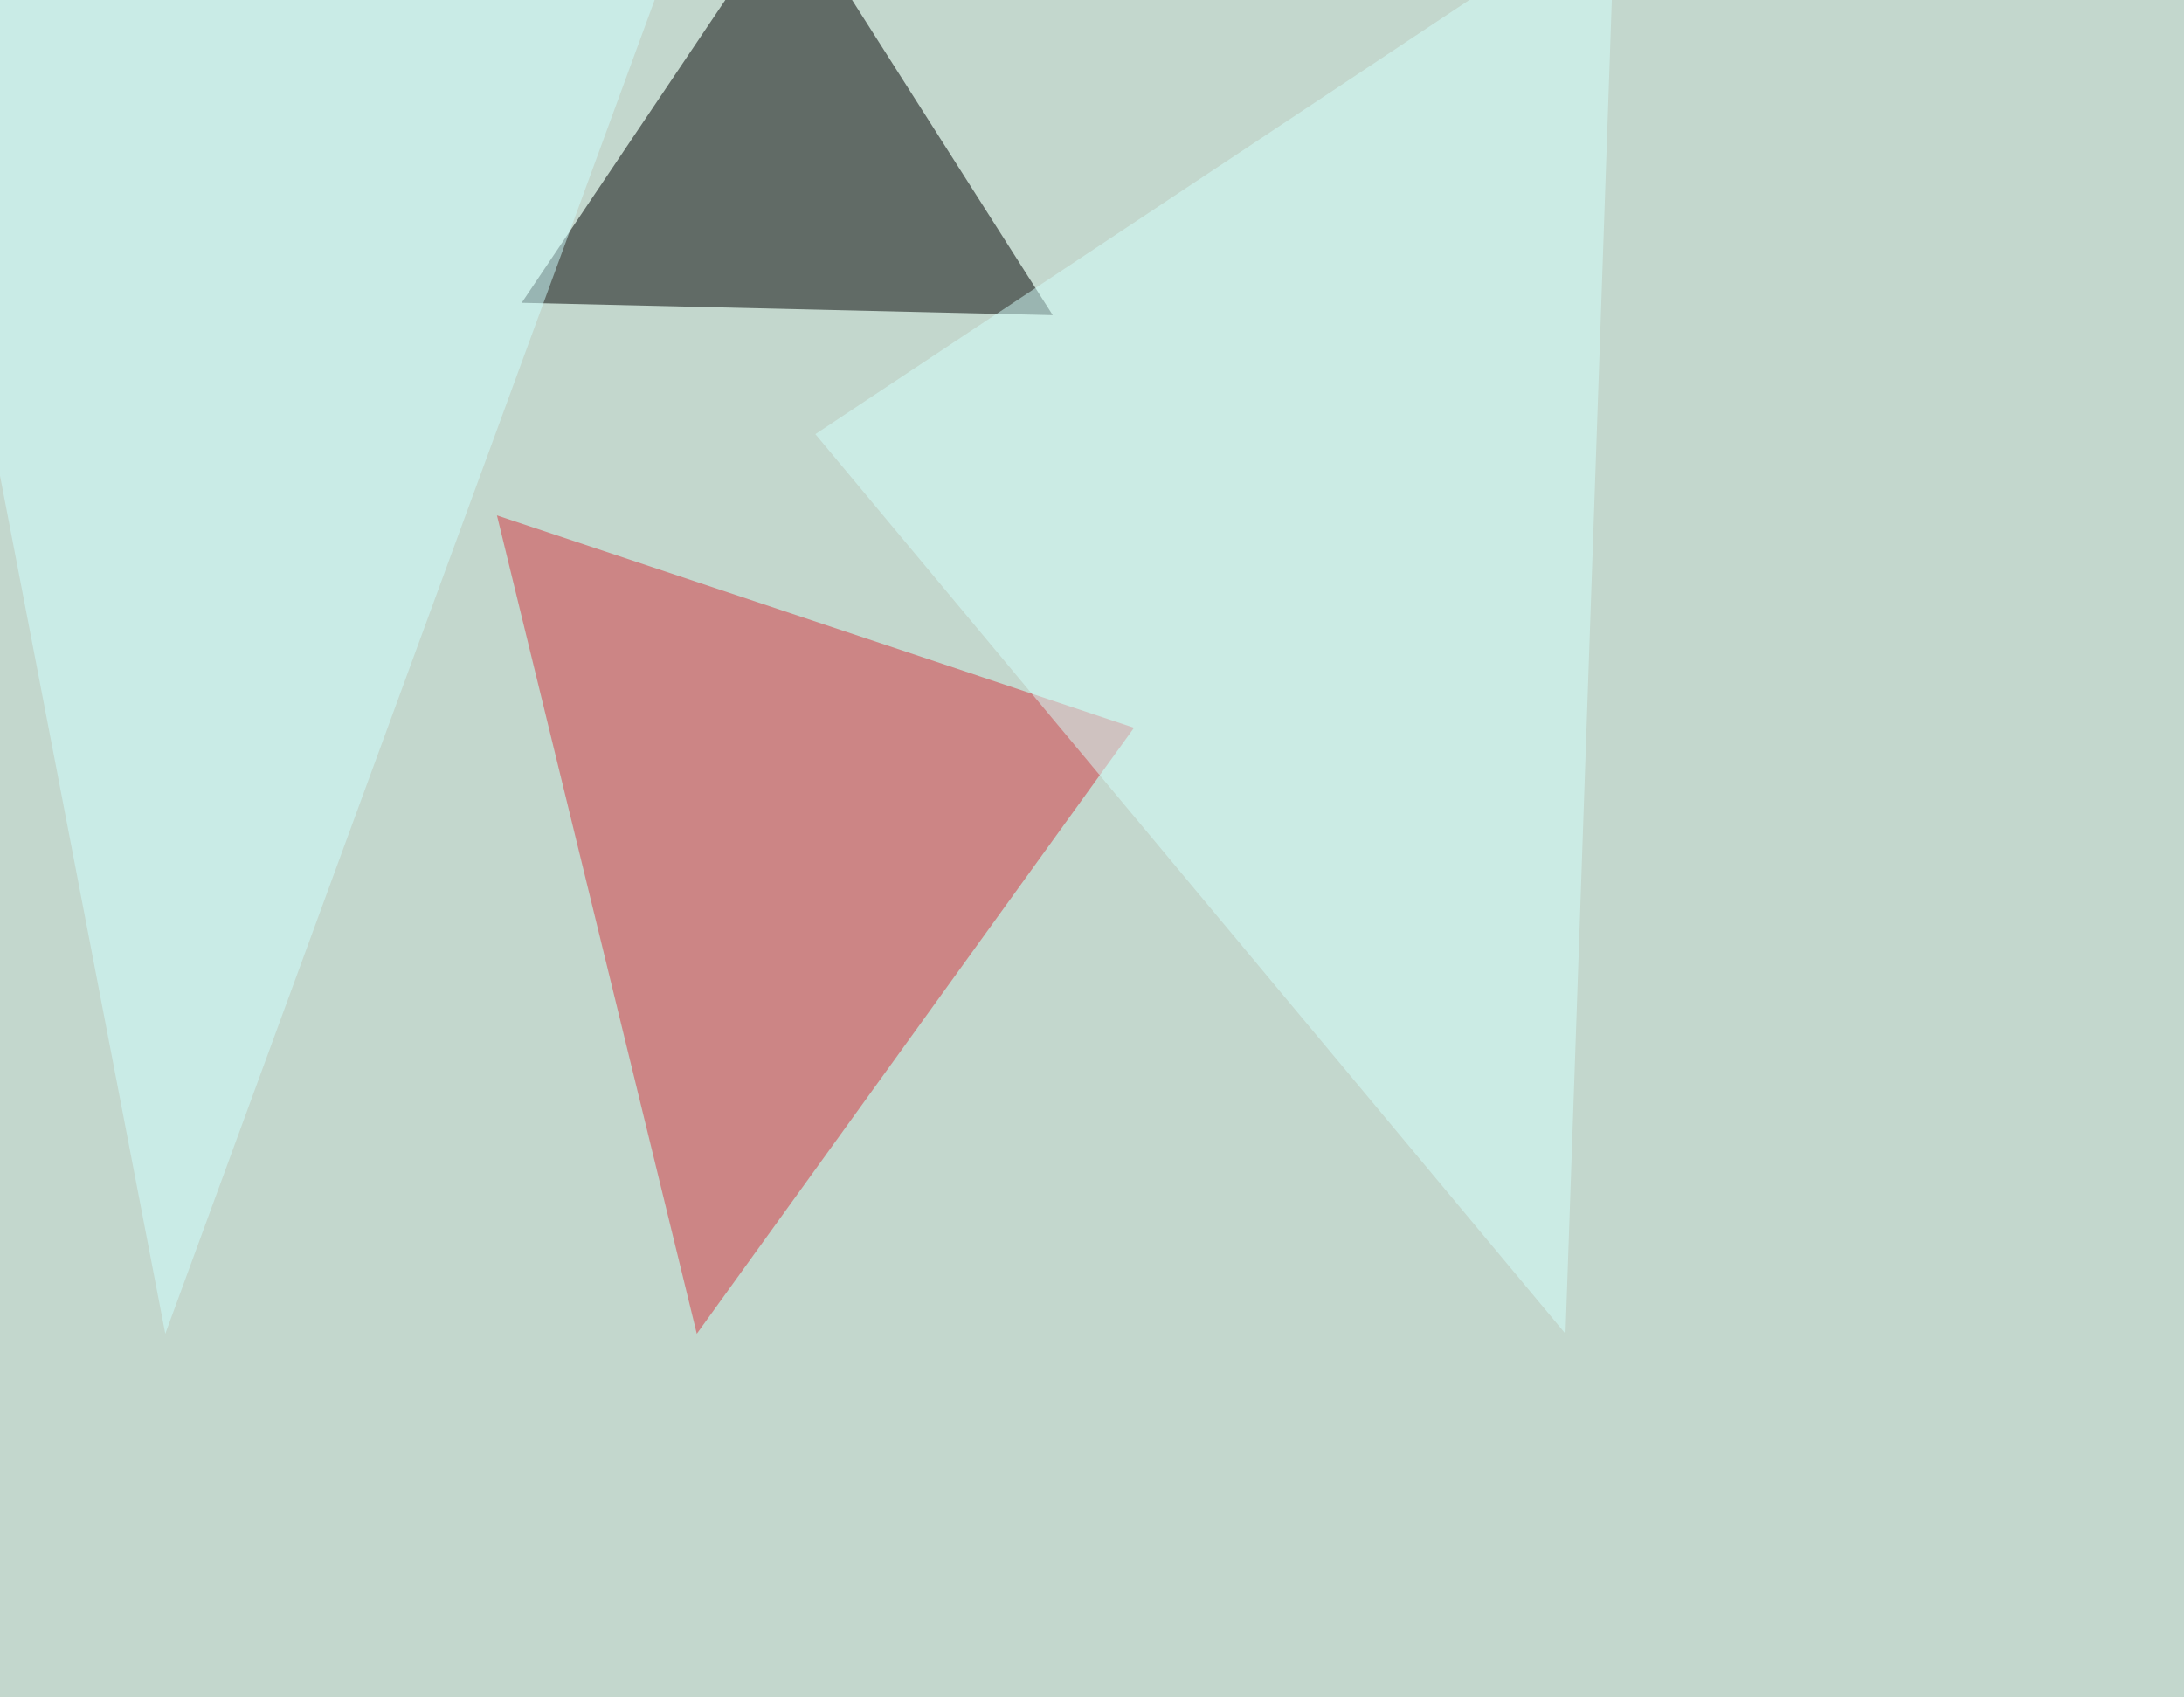 <svg xmlns="http://www.w3.org/2000/svg" width="1024" height="796" ><filter id="a"><feGaussianBlur stdDeviation="55"/></filter><rect width="100%" height="100%" fill="#c3d7cd"/><g filter="url(#a)"><g fill-opacity=".5"><path d="M370.6-45.4L244.6 142l249 5.8z"/><path fill="#d6343e" d="M326.7 625.5l205-284.2L233 241.7z"/><path fill="#d5fffd" d="M757.3-45.4l-375 249L734 625.5z"/><path fill="#d0ffff" d="M315-22L77.5 625.5l-123-638.7z"/></g></g></svg>